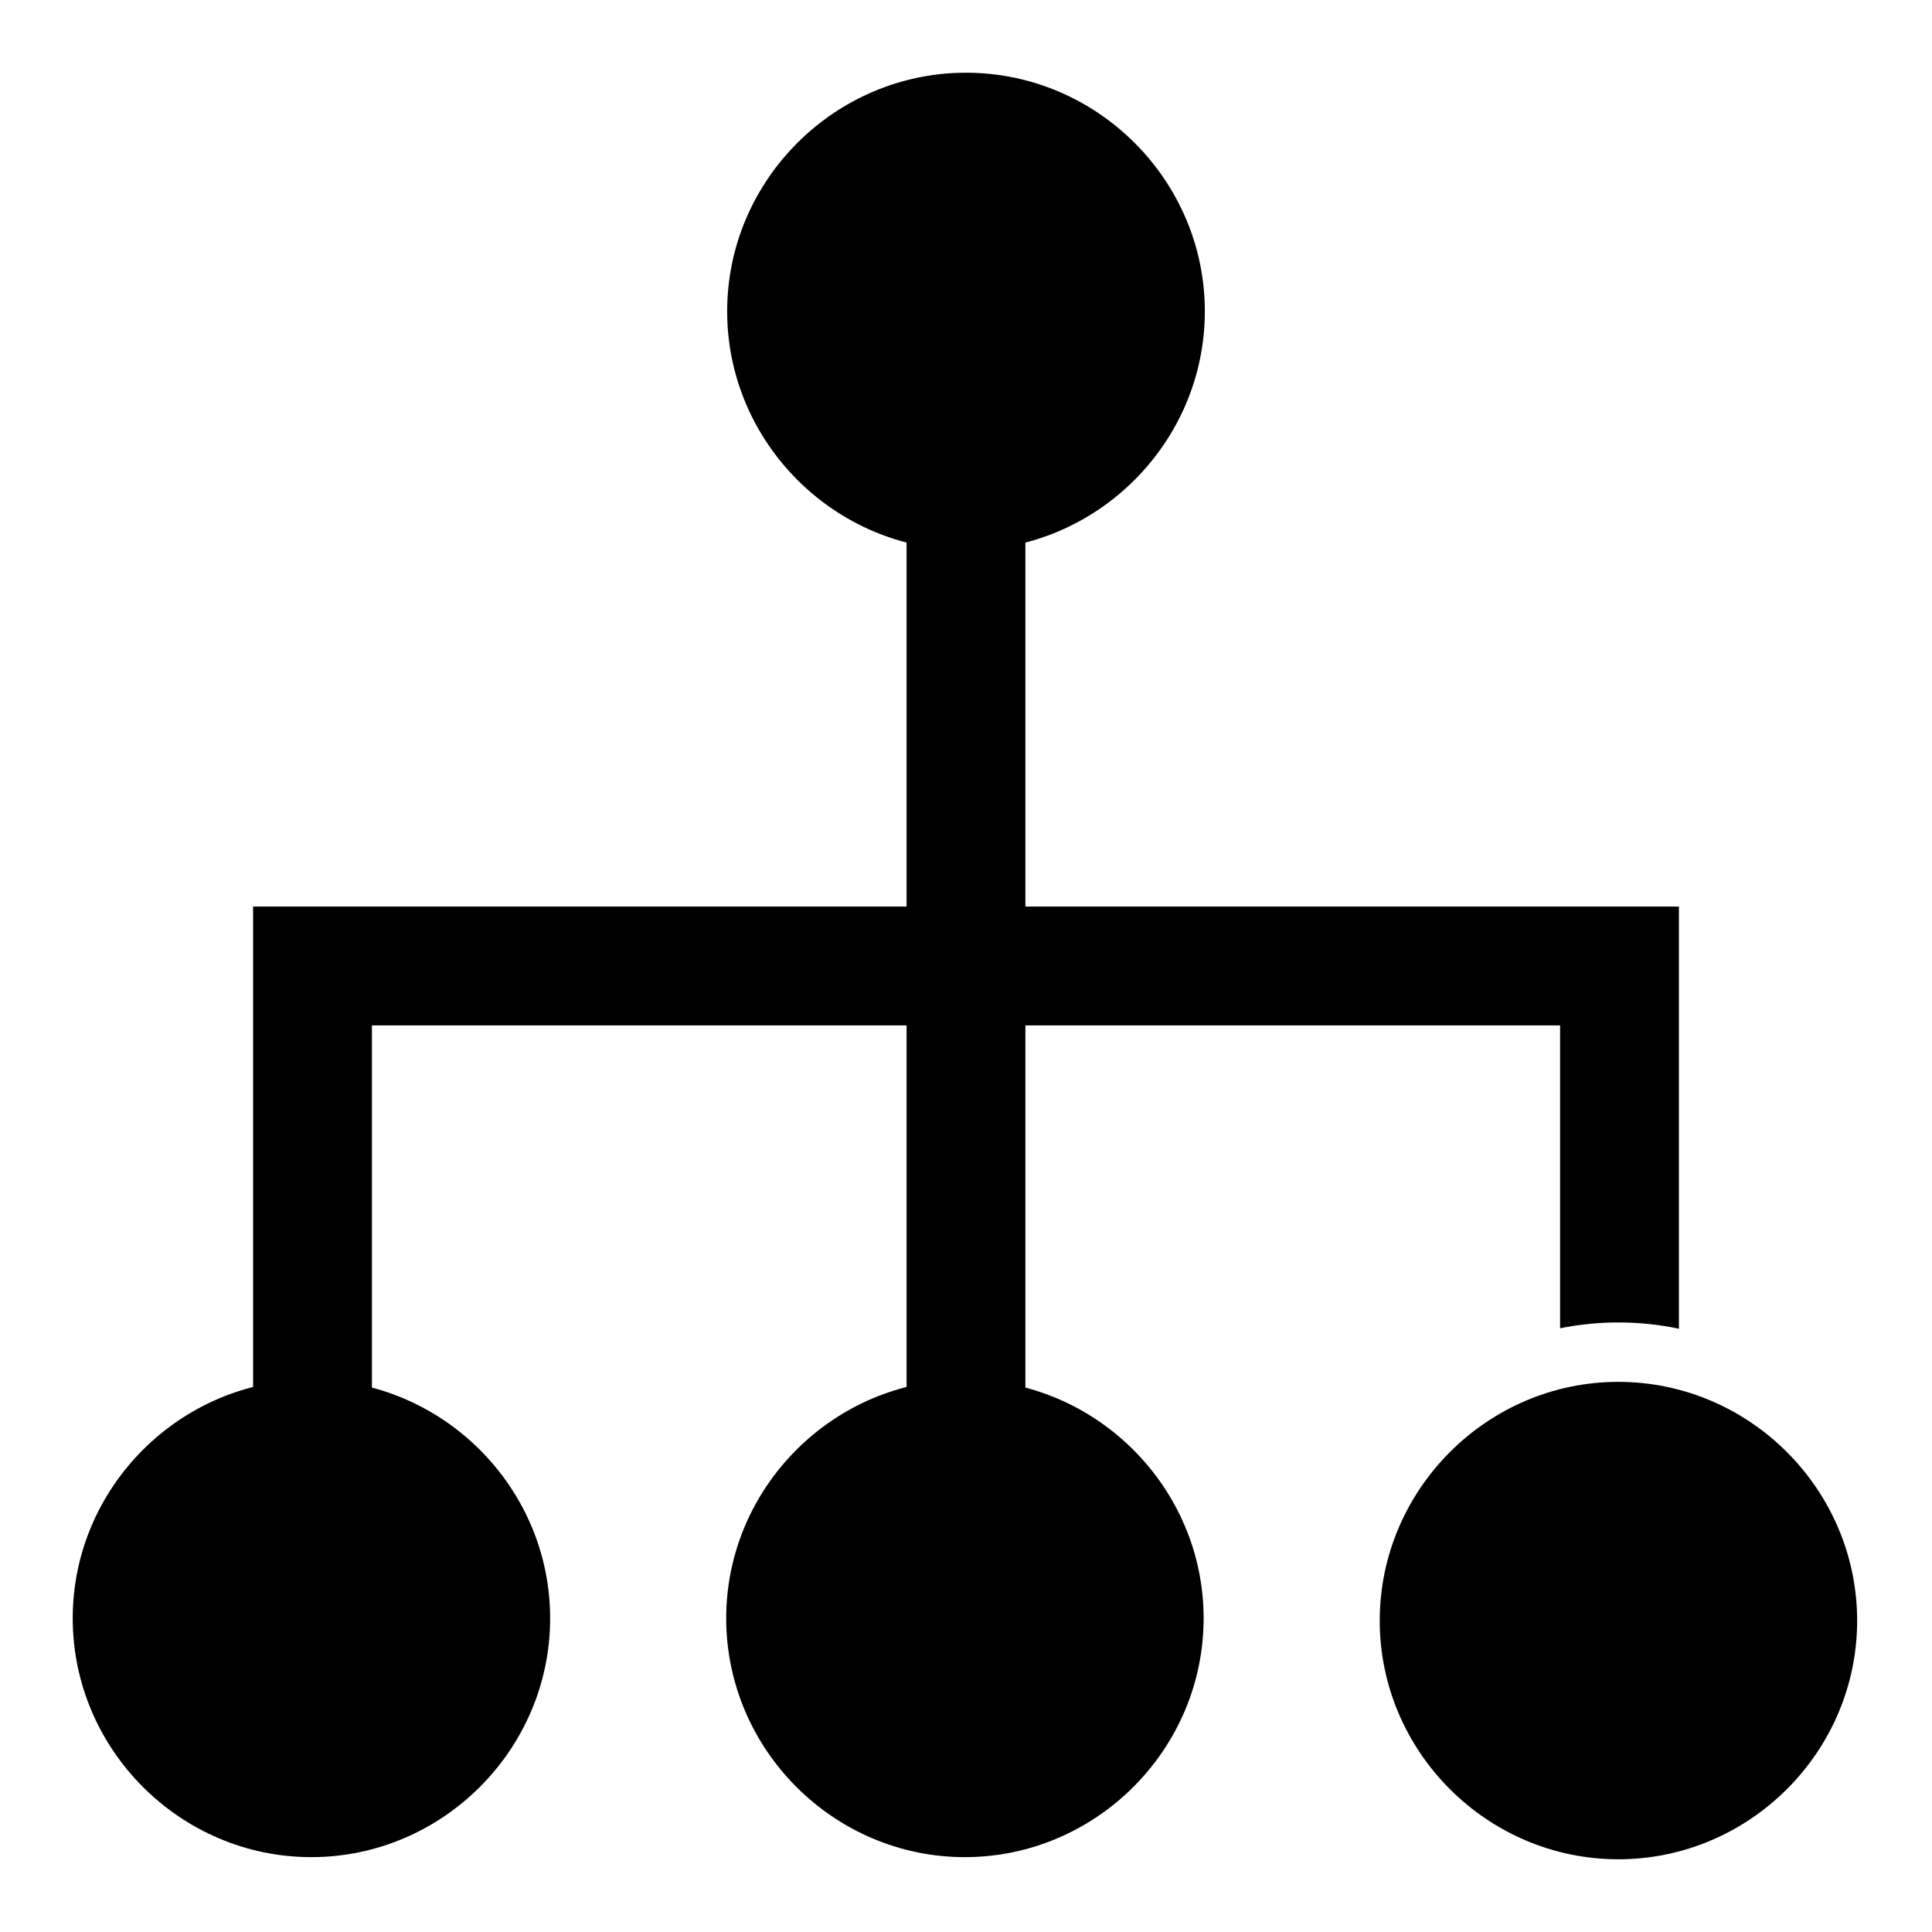 <?xml version="1.0" encoding="UTF-8"?>
<!-- Uploaded to: ICON Repo, www.svgrepo.com, Generator: ICON Repo Mixer Tools -->
<svg fill="#000000" width="800px" height="800px" version="1.1" viewBox="144 144 512 512" xmlns="http://www.w3.org/2000/svg">
 <g>
  <path d="m211.07 384.25h377.86v111.88c-5.195-1.102-10.578-1.668-16.059-1.668-5.258 0-10.391 0.535-15.43 1.543v-80.262h-314.88v125.95h-31.488v-157.44z" fill-rule="evenodd"/>
  <path d="m384.25 258.3v283.39h31.488v-283.39h-31.488z"/>
  <path d="m572.87 510.21c-34.73 0-63.227 28.527-63.227 63.293 0 34.73 28.496 63.227 63.227 63.227 34.762 0 63.293-28.496 63.293-63.227 0-34.762-28.527-63.293-63.293-63.293z" fill-rule="evenodd"/>
  <path d="m399.68 509.64c-34.73 0-63.227 28.496-63.227 63.227 0 34.762 28.496 63.293 63.227 63.293 34.762 0 63.293-28.527 63.293-63.293 0-34.73-28.527-63.227-63.293-63.227z" fill-rule="evenodd"/>
  <path d="m226.5 509.64c-34.73 0-63.227 28.496-63.227 63.227 0 34.762 28.496 63.293 63.227 63.293 34.762 0 63.293-28.527 63.293-63.293 0-34.73-28.527-63.227-63.293-63.227z" fill-rule="evenodd"/>
  <path d="m400 163.27c-34.762 0-63.293 28.496-63.293 63.227 0 34.762 28.527 63.293 63.293 63.293 34.762 0 63.293-28.527 63.293-63.293 0-34.73-28.527-63.227-63.293-63.227z" fill-rule="evenodd"/>
 </g>
</svg>